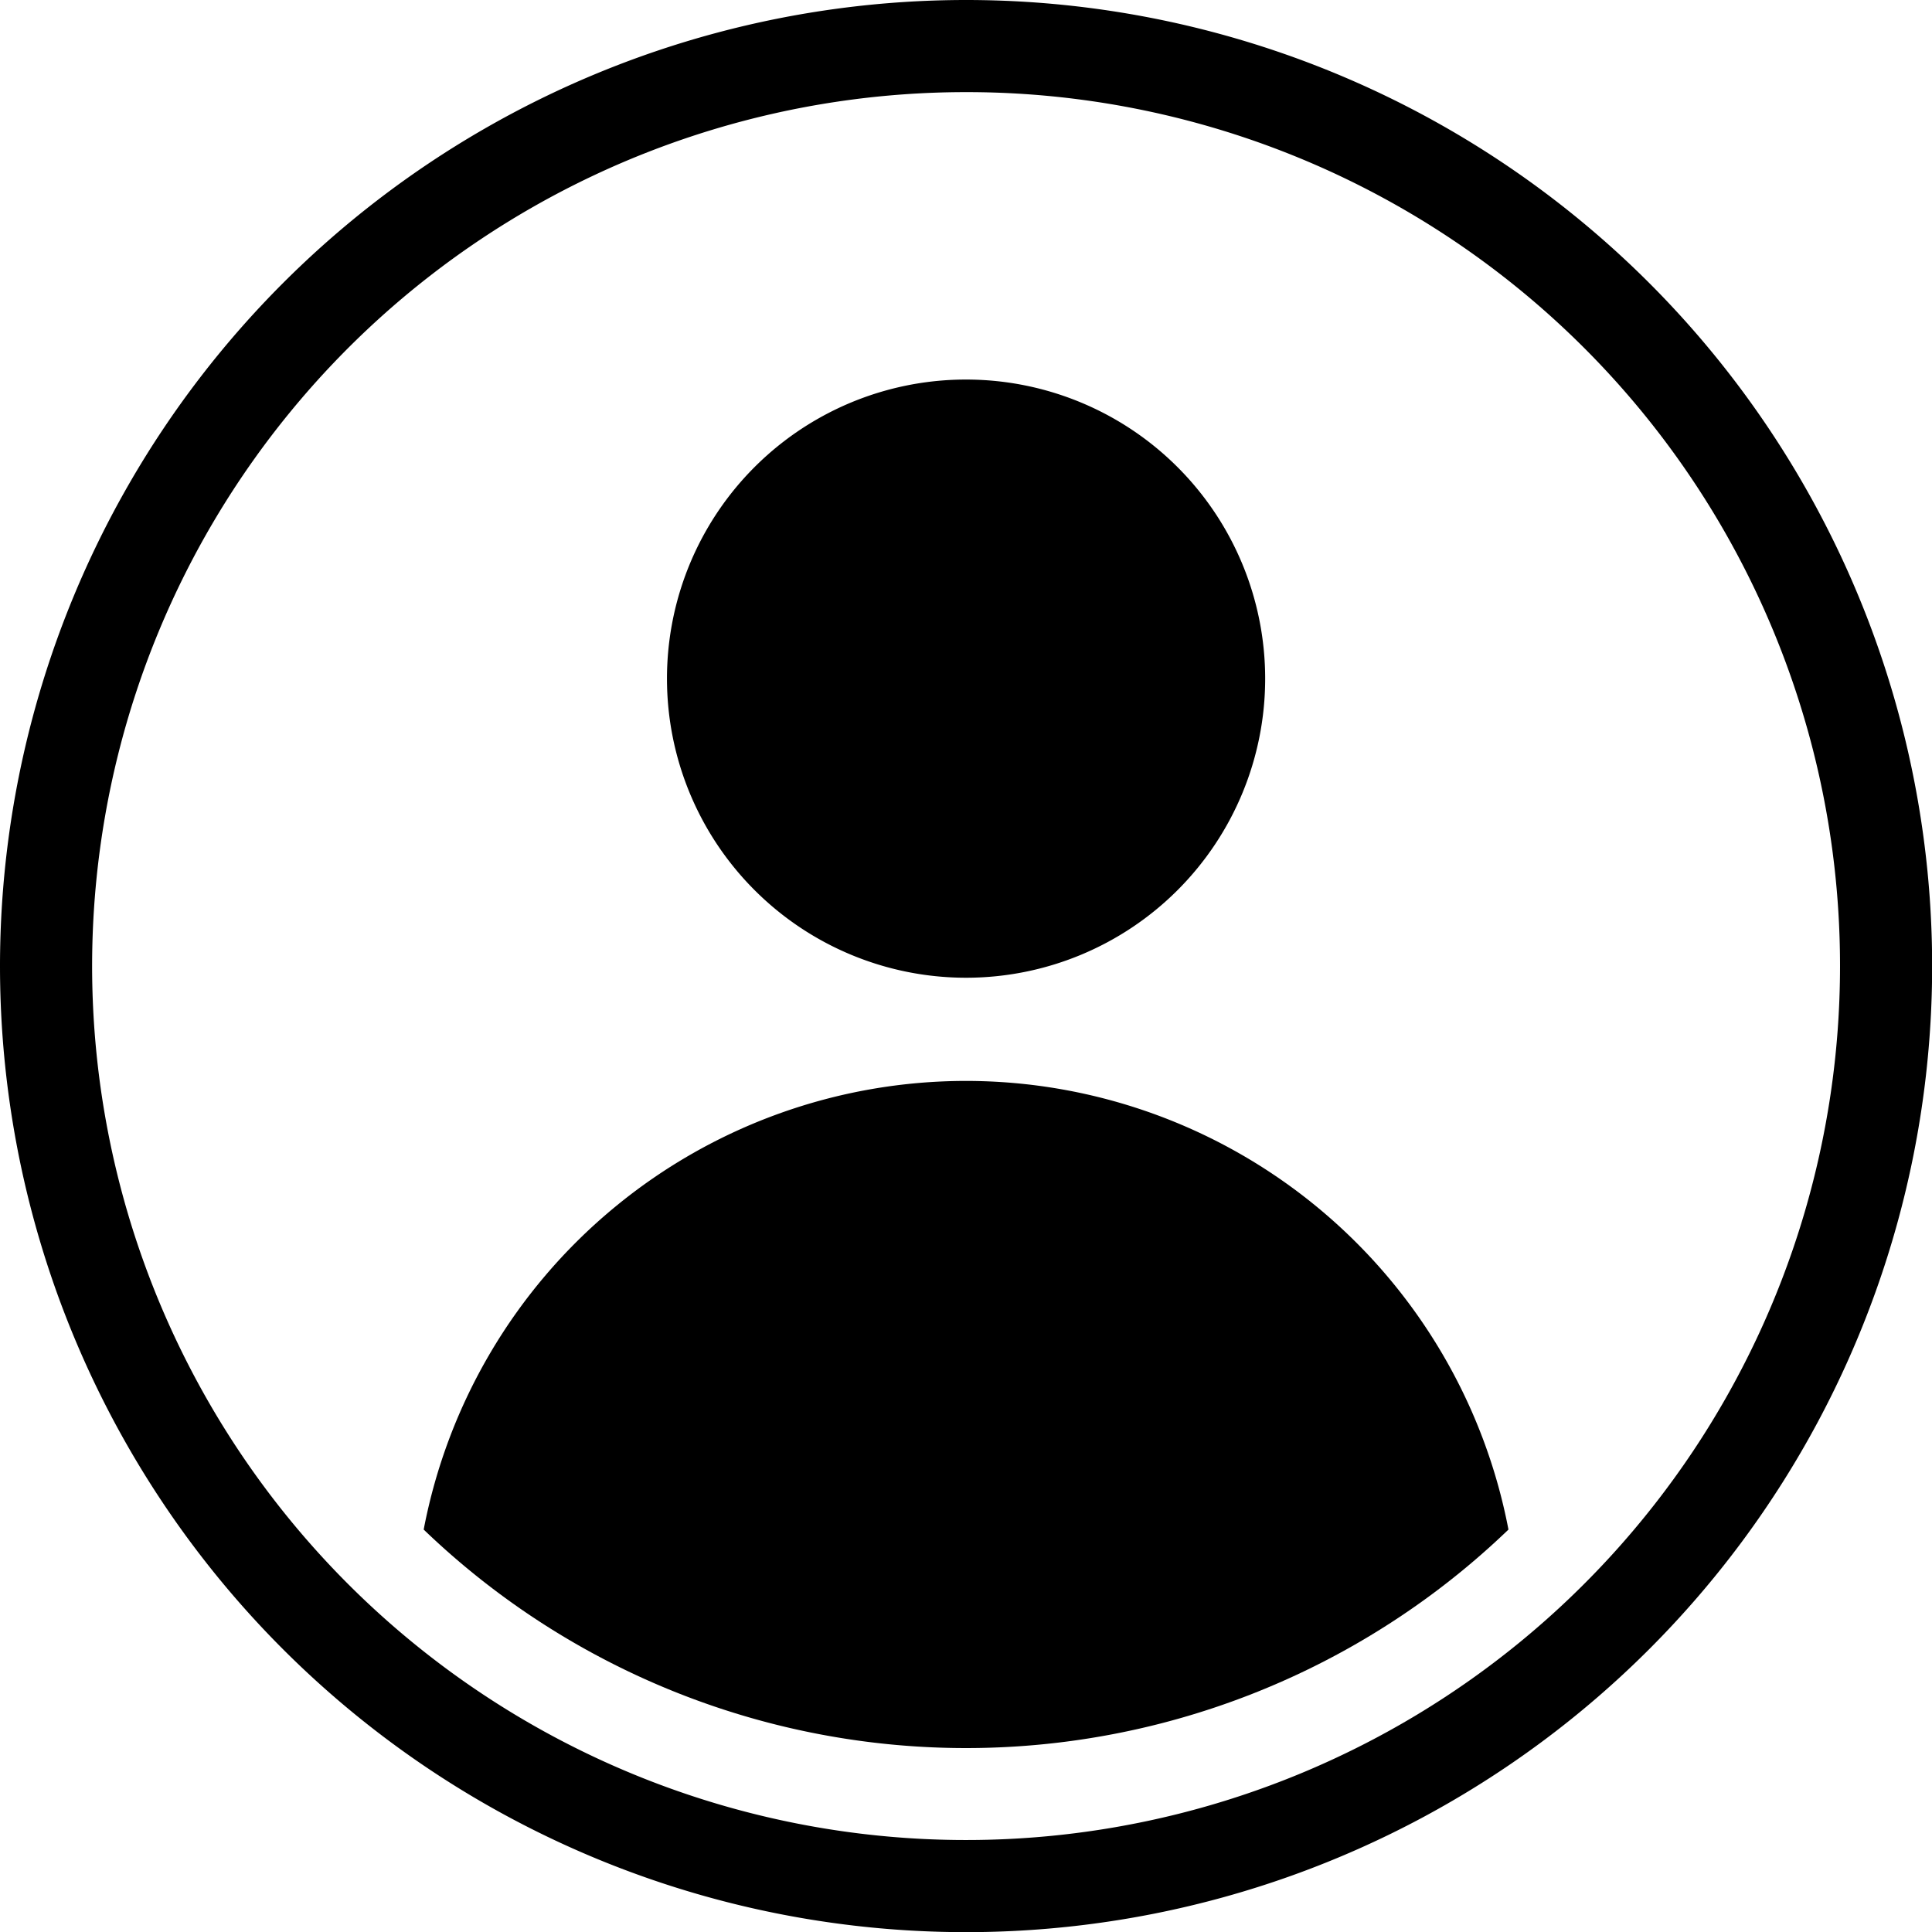 <svg xmlns="http://www.w3.org/2000/svg" viewBox="0 0 130.87 130.87"><defs><style>.cls-1{fill-rule:evenodd;}</style></defs><g id="Calque_2" data-name="Calque 2"><g id="Calque_1-2" data-name="Calque 1"><path d="M65.44,0A65.44,65.44,0,1,1,0,65.44,65.46,65.46,0,0,1,65.44,0Zm0,6.24a59.2,59.2,0,1,0,59.2,59.2A59.17,59.17,0,0,0,65.44,6.24Z"/><path class="cls-1" d="M65.44,73.22a37.43,37.43,0,0,1,36.74,30.39,53,53,0,0,1-73.48,0A37.41,37.41,0,0,1,65.44,73.22Z"/><path class="cls-1" d="M65.44,25.71A20.26,20.26,0,1,1,45.18,46,20.25,20.25,0,0,1,65.44,25.71Z"/></g></g></svg>